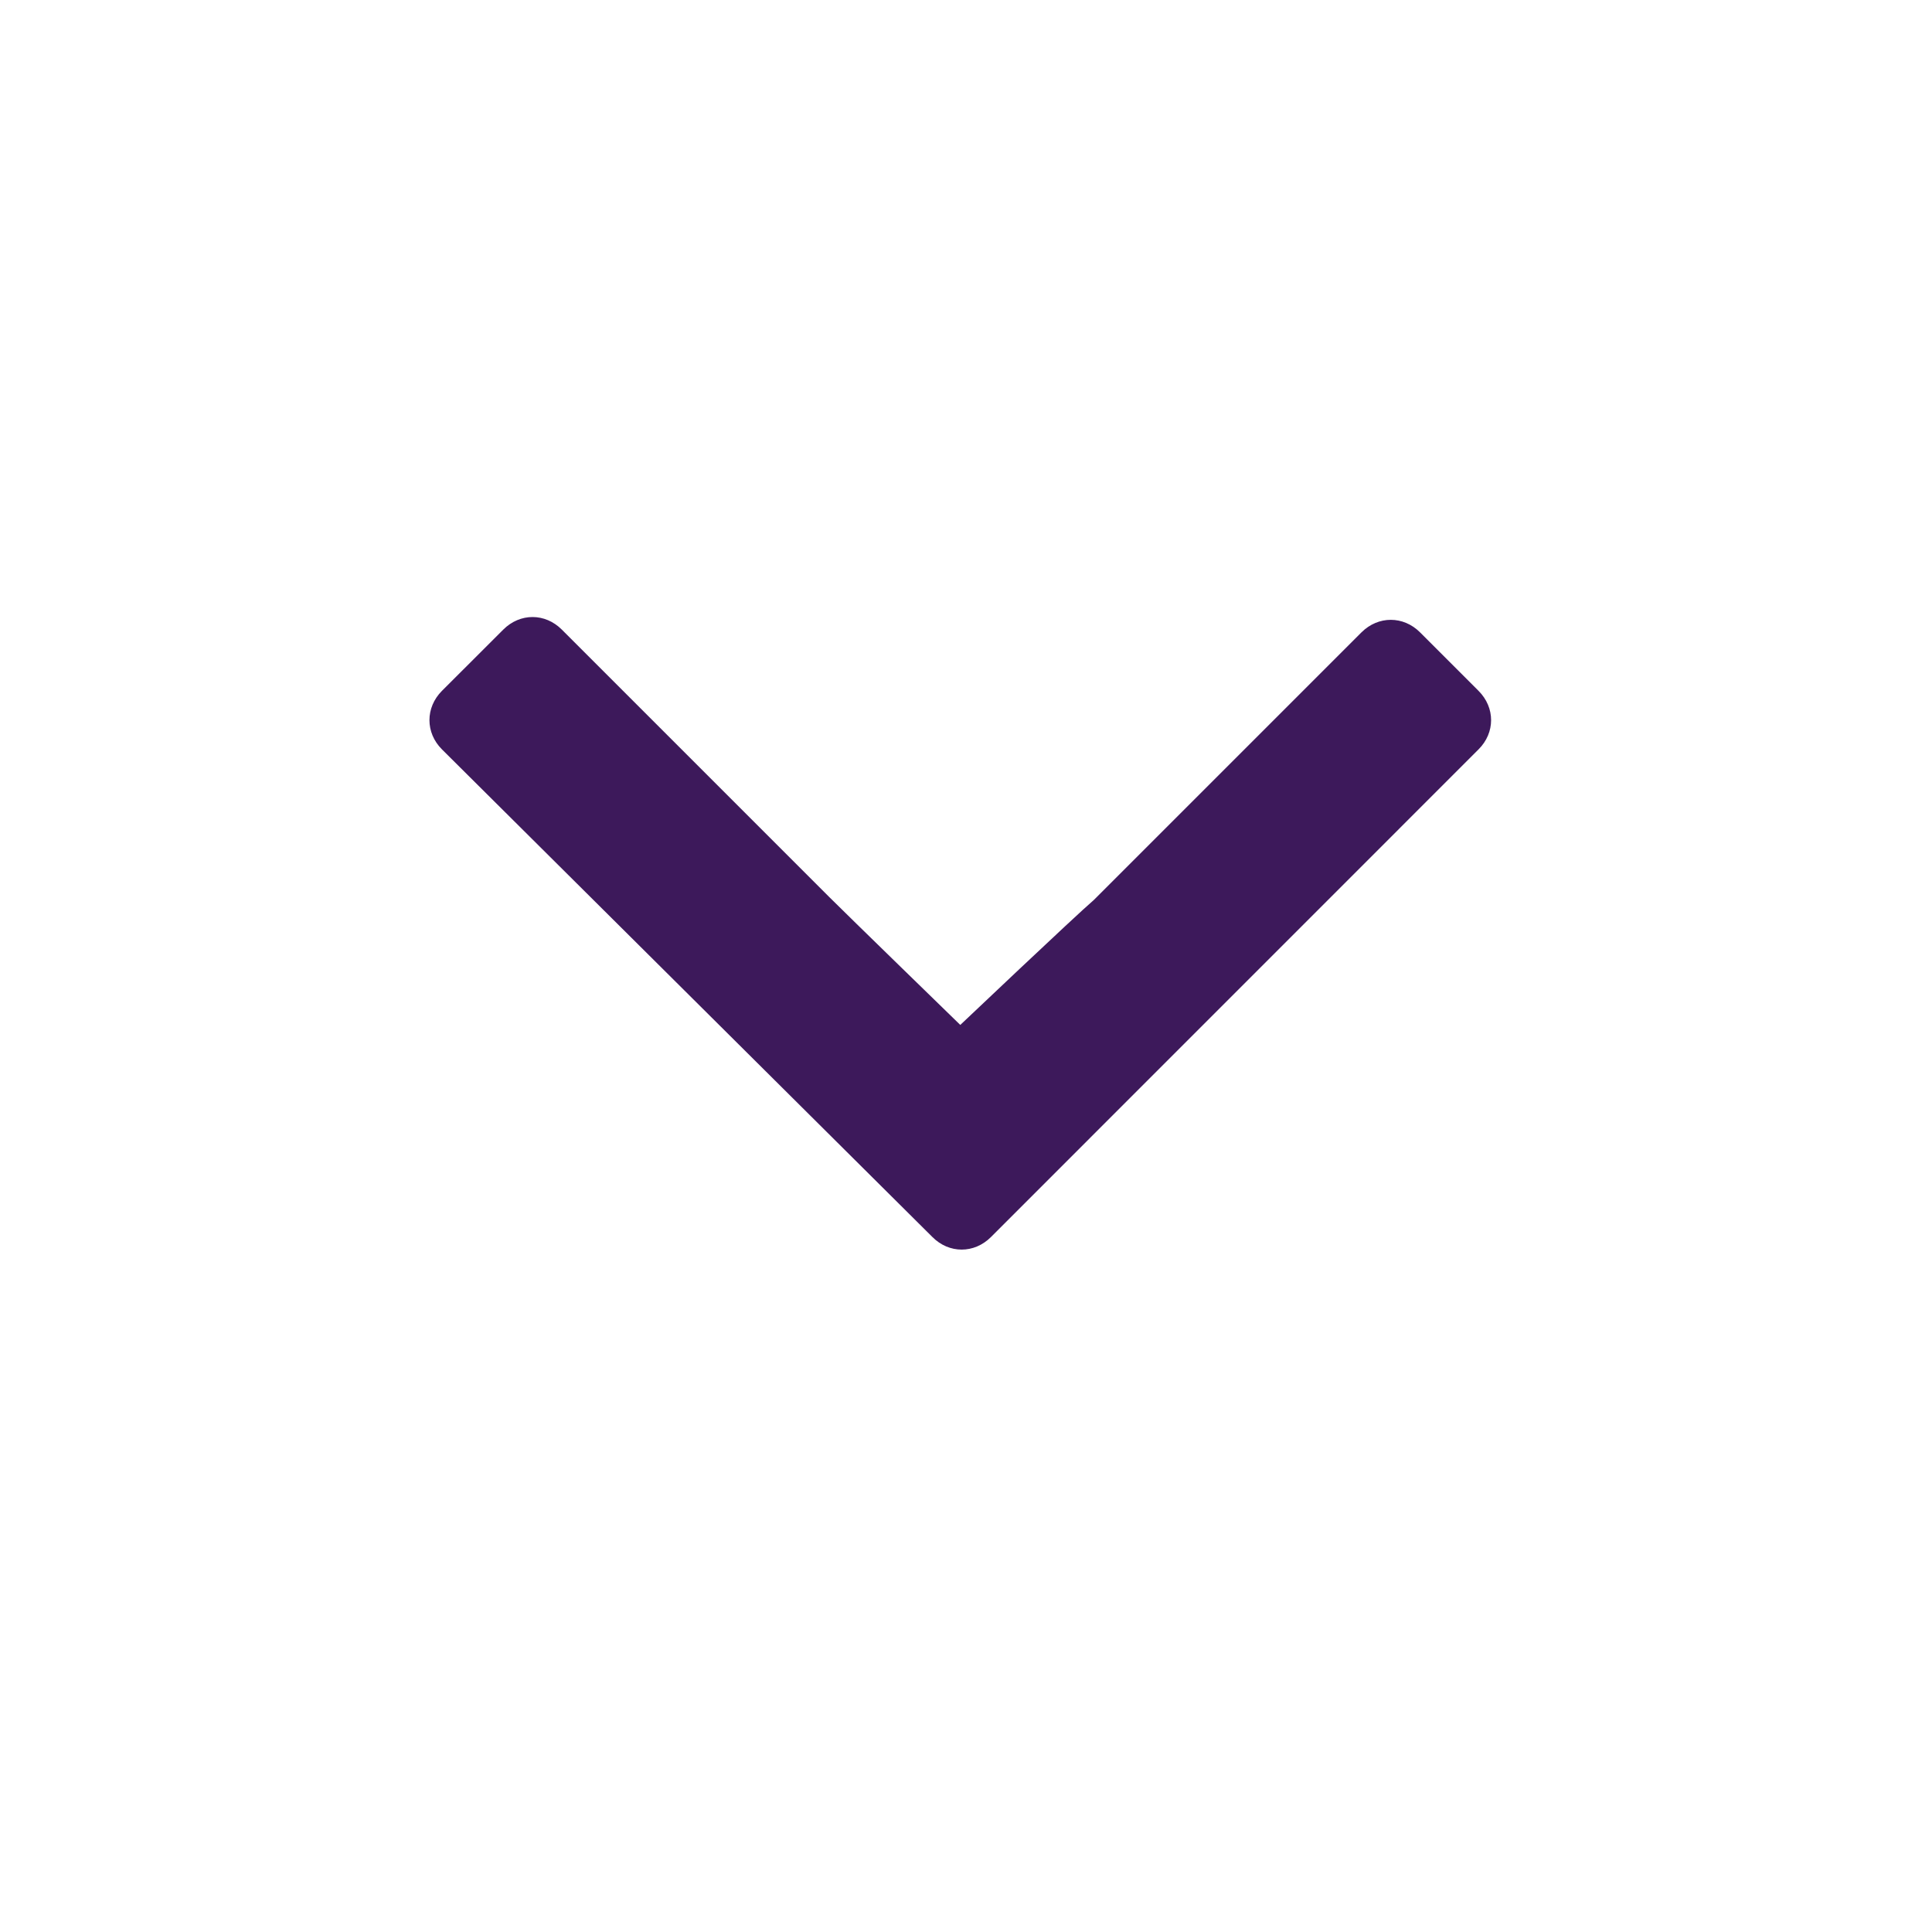 <?xml version="1.0" encoding="UTF-8"?>
<svg width="24px" height="24px" viewBox="0 0 24 24" version="1.1" xmlns="http://www.w3.org/2000/svg" xmlns:xlink="http://www.w3.org/1999/xlink">
    <title>Icon/24px/ic_chevron_down</title>
    <defs>
        <path d="M11.479,13.221 L8.156,16.544 C7.948,16.752 7.948,17.063 8.156,17.271 L8.917,18.033 C9.125,18.24 9.437,18.24 9.644,18.033 L15.702,11.94 C15.91,11.733 15.91,11.421 15.702,11.213 L9.644,5.156 C9.437,4.948 9.125,4.948 8.917,5.156 L8.19,5.883 C7.983,6.09 7.983,6.402 8.19,6.61 L11.513,9.933 C11.721,10.175 13.067,11.594 13.067,11.594 C13.067,11.594 11.687,13.013 11.479,13.221 Z" id="path-1"></path>
    </defs>
    <g id="Icon/24px/ic_chevron_down" stroke="none" stroke-width="1" fill="none" fill-rule="evenodd">
        <mask id="mask-2" fill="white">
            <use xlink:href="#path-1"></use>
        </mask>
        <use id="Mask" fill="#3d195bff" transform="translate(11.929, 11.594) rotate(90) translate(-11.929, -11.594) " xlink:href="#path-1"></use>
    </g>
</svg>